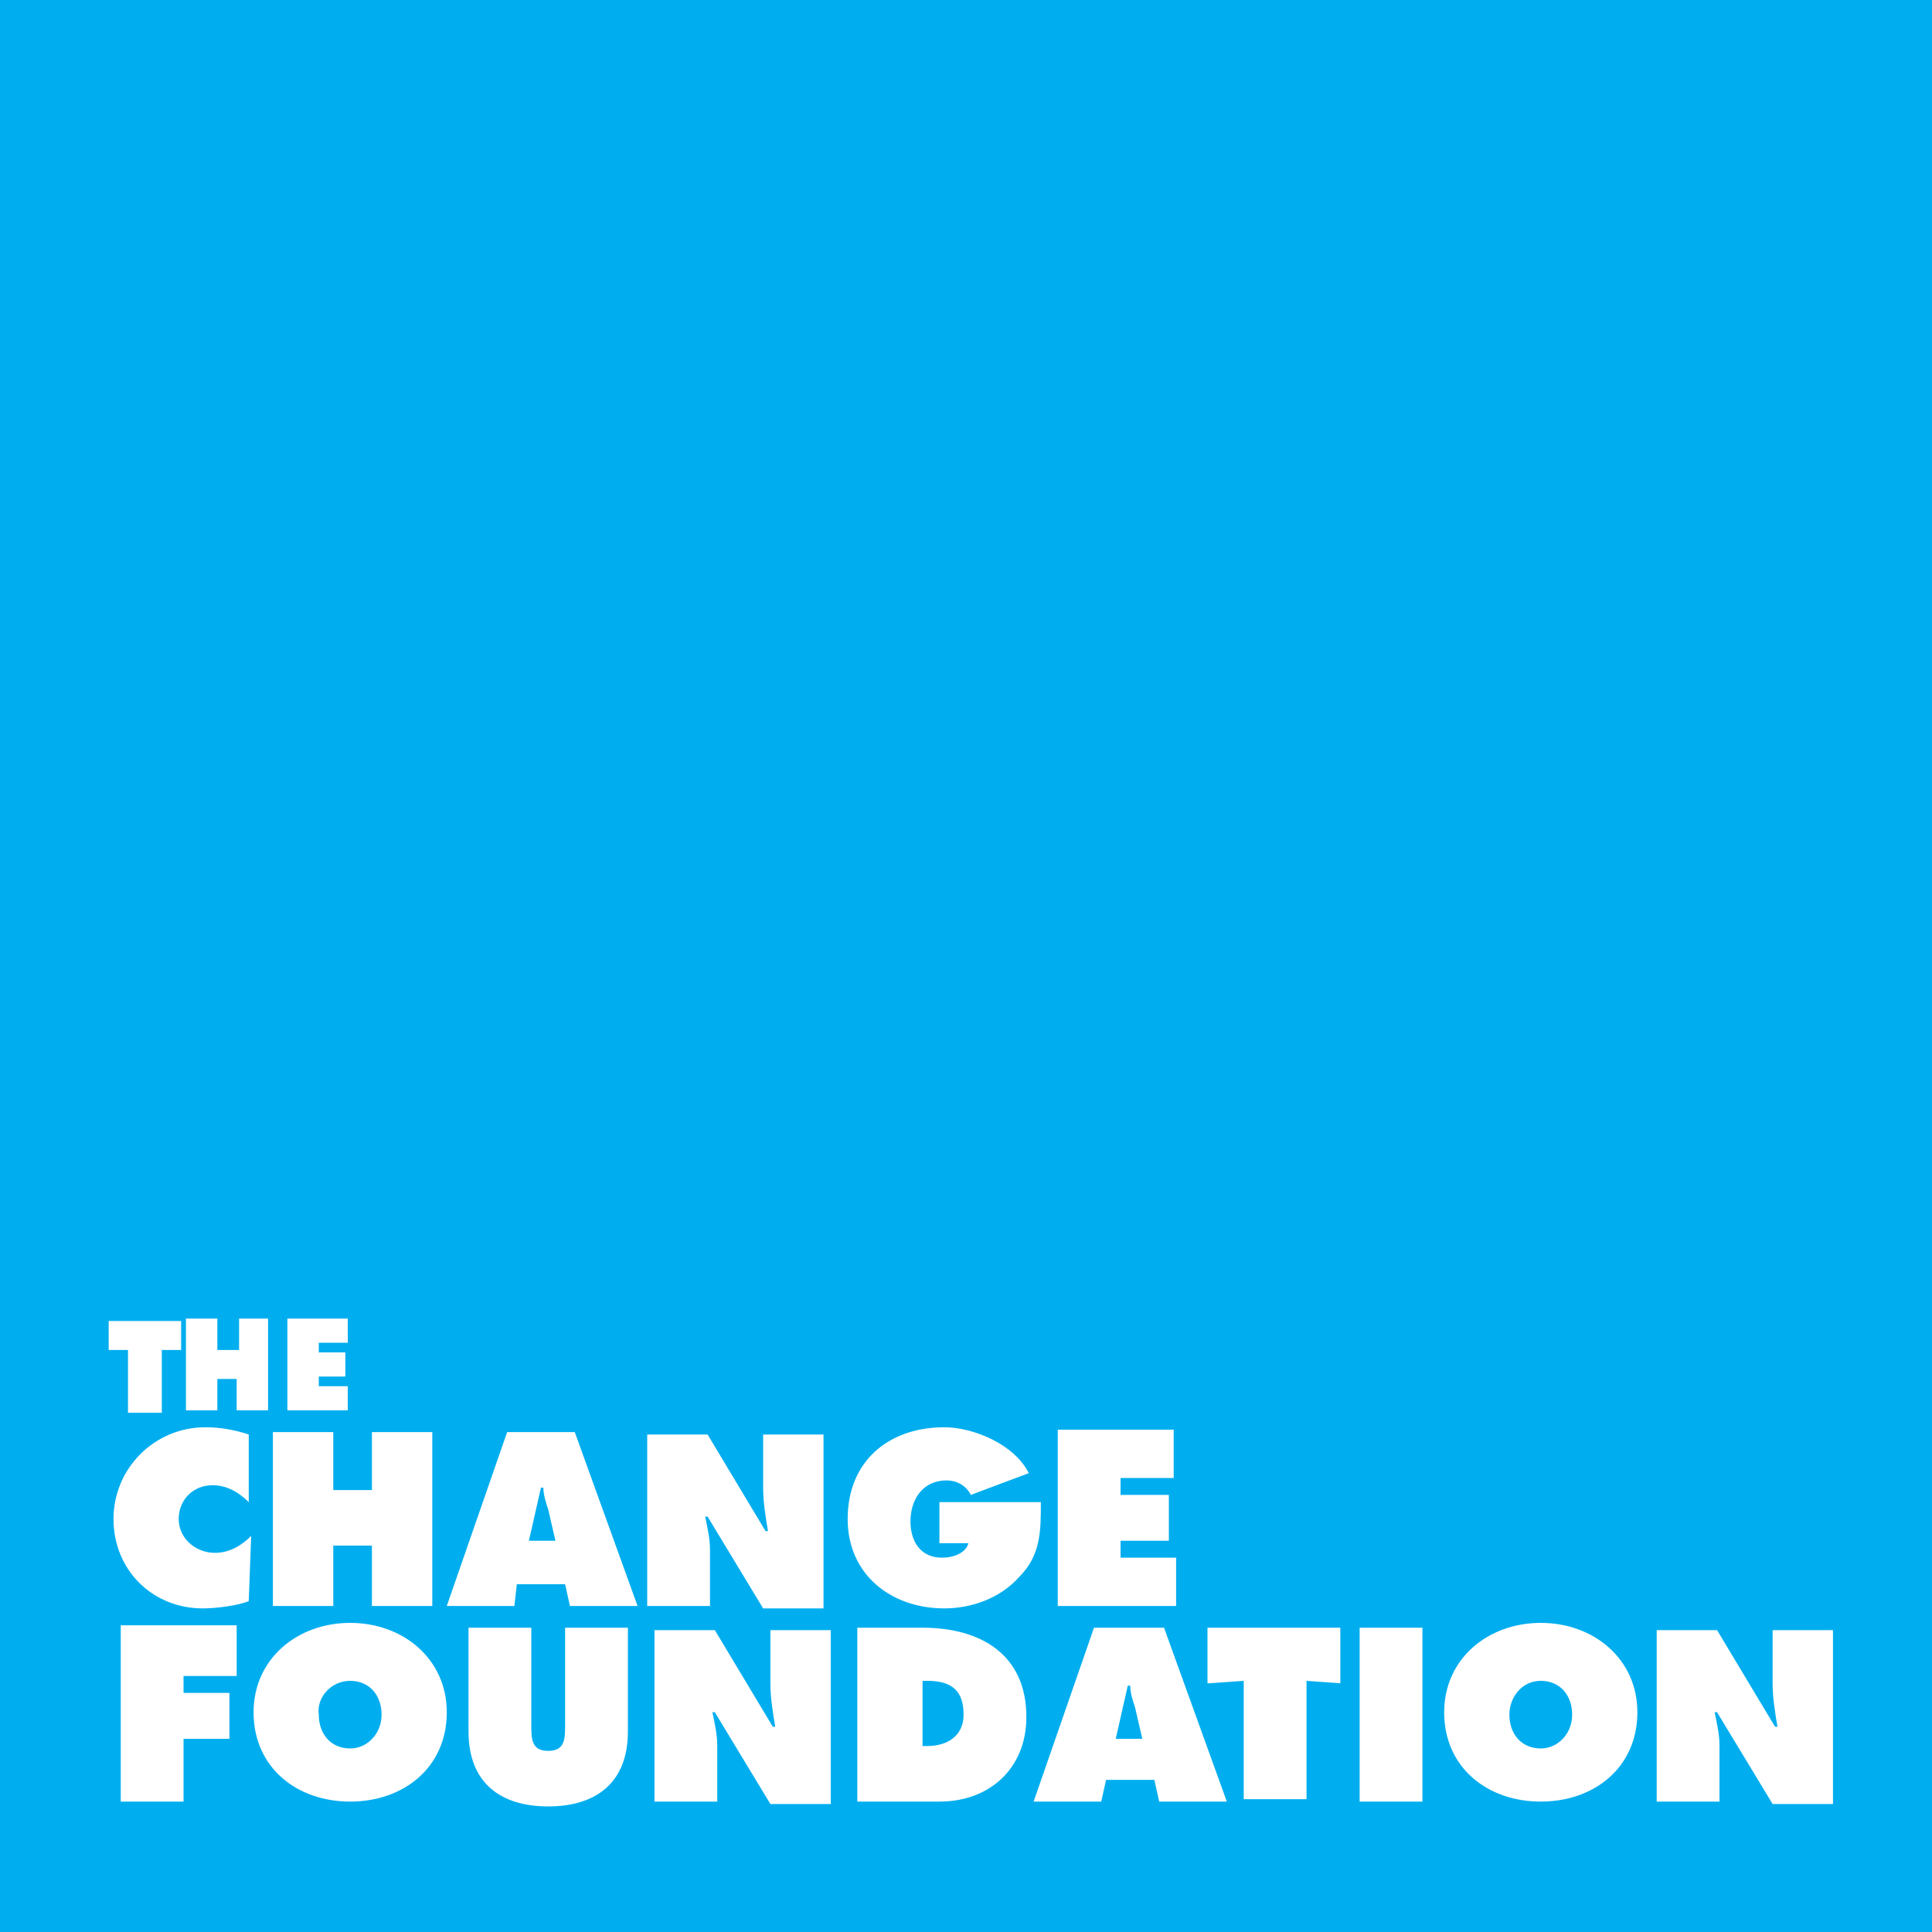<?xml version="1.0" encoding="utf-8"?>
<!-- Generator: Adobe Illustrator 24.1.0, SVG Export Plug-In . SVG Version: 6.00 Build 0)  -->
<svg version="1.1" id="Layer_1" xmlns="http://www.w3.org/2000/svg" xmlns:xlink="http://www.w3.org/1999/xlink" x="0px" y="0px"
	 viewBox="0 0 80 80" style="enable-background:new 0 0 80 80;" xml:space="preserve">
<rect x="0" y="0" width="80" height="80" fill="#333333" stroke="none"/>
<style type="text/css">
	.st0{fill:none;}
	.st1{fill:#FFFFFF;}
	.st2{fill:none;stroke:#FFFFFF;stroke-miterlimit:5.061;}
	.st3{fill:#00AEEF;}
</style>
<g>
	<defs>
		<polyline id="SVGID_1_" points="-1.1,420.5 596.2,420.5 596.2,-1 		"/>
	</defs>
	<clipPath id="SVGID_2_">
		<use xlink:href="#SVGID_1_"  style="overflow:visible;"/>
	</clipPath>
</g>
<polyline class="st0" points="0,419.5 595.3,419.5 595.3,0 "/>
<path class="st1" d="M524.6,362.4h-24.2v-0.5l23.8-33.4h0.5V362.4z M528.2,362.4v-45h-0.5l-34.1,48v0.5h30.9v10.9h3.6v-10.9h8.1
	v-3.4H528.2z M469,322.8v53.9h3.6v-57.3h-10.9l-1.7,3.4H469z M422.1,374c-12.2,0-17.2-16-17.2-26.4c0-9,4.9-25.6,17.2-25.6
	c12.2,0,17.2,16.6,17.2,25.6C439.2,357.9,434.3,374,422.1,374 M422.1,318.6c-14.2,0-20.8,17-20.8,29c0,11.9,6.2,29.8,20.8,29.8
	c14.6,0,20.8-17.9,20.8-29.8C442.9,335.6,436.3,318.6,422.1,318.6 M364.8,373.2l16.6-18.5c4.9-5.4,10.8-11.6,10.8-19.3
	c0-9.6-7.7-16.8-17.2-16.8c-4.9,0-10.3,2.4-13.6,6.1c-2.8,3.3-3.4,6.8-3.6,10.9h3.6c-0.2-7.8,5.7-13.5,13.5-13.5
	c7.4,0,13.5,5.7,13.5,13.1c0,6.7-6.2,13.2-10.6,18l-21.4,23.5H392v-3.4H364.8z M310.6,322.8h14.8v-3.4h-33.3v3.4H307v53.9h3.6V322.8
	z M285.3,326c-5.1-4.7-12.1-7.4-19-7.4c-16.3,0-29.9,13.2-29.9,29.5c0,16,13.9,29.3,29.9,29.3c7.1,0,13.7-2.7,19.1-7.1v-5
	c-4.3,5.2-12.6,8.7-19.2,8.7c-6.8,0-13.6-3.3-18.4-7.9c-4.8-4.7-7.7-11-7.7-17.7c0-14.1,11.8-26.4,26.1-26.4c7.1,0,14.8,3.6,19.2,9
	V326z M218.6,354.4h-22.4l11.2-27.7L218.6,354.4z M220,357.8l7.7,18.8h3.7l-23.9-59.2l-24,59.2h3.7l7.7-18.8H220z M159.2,346v-23.3
	h6c3.5,0,7.1,0.1,10,2.3c2.9,2.1,4.3,5.7,4.3,9.3c0,3.3-1.2,6.3-3.7,8.6c-3,2.7-6.3,3.1-10,3.1H159.2z M159.2,349.4h6.5
	c4.5,0,9.3-0.6,12.8-3.6c3.2-2.7,4.8-7.2,4.8-11.3c0-4.5-1.7-8.8-5.2-11.8c-3.6-3-7.9-3.3-12.4-3.3h-10.1v57.3h3.6V349.4z
	 M139.6,376.6h3.5l-12.3-59.2l-21.1,52.1l-21.1-52.1l-12.3,59.2h3.5l9.8-47.4h0.2l19.9,49.3l20-49.3h0.2L139.6,376.6z M63,319.3
	h-3.6v57.3H63V319.3z"/>
<path class="st2" d="M524.6,362.4h-24.2v-0.5l23.8-33.4h0.5V362.4z M528.2,362.4v-45h-0.5l-34.1,48v0.5h30.9v10.9h3.6v-10.9h8.1
	v-3.4H528.2z M469,322.8v53.9h3.6v-57.3h-10.9l-1.7,3.4H469z M422.1,374c-12.2,0-17.2-16-17.2-26.4c0-9,4.9-25.6,17.2-25.6
	c12.2,0,17.2,16.6,17.2,25.6C439.2,357.9,434.3,374,422.1,374z M422.1,318.6c-14.2,0-20.8,17-20.8,29c0,11.9,6.2,29.8,20.8,29.8
	c14.6,0,20.8-17.9,20.8-29.8C442.9,335.6,436.3,318.6,422.1,318.6z M364.8,373.2l16.6-18.5c4.9-5.4,10.8-11.6,10.8-19.3
	c0-9.6-7.7-16.8-17.2-16.8c-4.9,0-10.3,2.4-13.6,6.1c-2.8,3.3-3.4,6.8-3.6,10.9h3.6c-0.2-7.8,5.7-13.5,13.5-13.5
	c7.4,0,13.5,5.7,13.5,13.1c0,6.7-6.2,13.2-10.6,18l-21.4,23.5H392v-3.4H364.8z M310.6,322.8h14.8v-3.4h-33.3v3.4H307v53.9h3.6V322.8
	z M285.3,326c-5.1-4.7-12.1-7.4-19-7.4c-16.3,0-29.9,13.2-29.9,29.5c0,16,13.9,29.3,29.9,29.3c7.1,0,13.7-2.7,19.1-7.1v-5
	c-4.3,5.2-12.6,8.7-19.2,8.7c-6.8,0-13.6-3.3-18.4-7.9c-4.8-4.7-7.7-11-7.7-17.7c0-14.1,11.8-26.4,26.1-26.4c7.1,0,14.8,3.6,19.2,9
	V326z M218.6,354.4h-22.4l11.2-27.7L218.6,354.4z M220,357.8l7.7,18.8h3.7l-23.9-59.2l-24,59.2h3.7l7.7-18.8H220z M159.2,346v-23.3
	h6c3.5,0,7.1,0.1,10,2.3c2.9,2.1,4.3,5.7,4.3,9.3c0,3.3-1.2,6.3-3.7,8.6c-3,2.7-6.3,3.1-10,3.1H159.2z M159.2,349.4h6.5
	c4.5,0,9.3-0.6,12.8-3.6c3.2-2.7,4.8-7.2,4.8-11.3c0-4.5-1.7-8.8-5.2-11.8c-3.6-3-7.9-3.3-12.4-3.3h-10.1v57.3h3.6V349.4z
	 M139.6,376.6h3.5l-12.3-59.2l-21.1,52.1l-21.1-52.1l-12.3,59.2h3.5l9.8-47.4h0.2l19.9,49.3l20-49.3h0.2L139.6,376.6z M63,319.3
	h-3.6v57.3H63V319.3z"/>
<polyline class="st0" points="0,419.5 595.3,419.5 595.3,0 "/>
<polyline class="st0" points="0,419.5 595.3,419.5 595.3,0 "/>
<g>
	<rect class="st3" width="80" height="80"/>
	<path class="st1" d="M68.7,74.6h2.5v-2.3c0-0.5-0.1-0.9-0.2-1.4h0.1l2.3,3.8h2.5v-7.2h-2.5v2.2c0,0.6,0.1,1.2,0.2,1.8h-0.1l-2.4-4
		h-2.5V74.6z M63.8,69.6c0.8,0,1.3,0.6,1.3,1.4c0,0.8-0.6,1.4-1.3,1.4c-0.8,0-1.3-0.6-1.3-1.4C62.5,70.3,63,69.6,63.8,69.6
		 M63.8,67.2c-2.2,0-4,1.5-4,3.7c0,2.3,1.8,3.7,4,3.7c2.2,0,4-1.4,4-3.7C67.8,68.7,66,67.2,63.8,67.2 M56.3,74.6h2.6v-7.2h-2.6V74.6
		z M50.1,69.7l1.4-0.1v4.9h2.6v-4.9l1.4,0.1v-2.3h-5.5V69.7z M46.2,72l0.5-2.2h0.1c0,0.3,0.1,0.6,0.2,0.9l0.3,1.3H46.2z M45.8,73.7
		h2l0.2,0.9h2.8l-2.6-7.2h-2.9l-2.5,7.2h2.8L45.8,73.7z M38.2,69.6h0.2c1,0,1.5,0.4,1.5,1.4c0,0.9-0.7,1.3-1.5,1.3h-0.2V69.6z
		 M35.6,74.6h3.3c2.1,0,3.6-1.4,3.6-3.5c0-2.6-1.9-3.7-4.3-3.7h-2.7V74.6z M27.2,74.6h2.5v-2.3c0-0.5-0.1-0.9-0.2-1.4h0.1l2.3,3.8
		h2.5v-7.2h-2.5v2.2c0,0.6,0.1,1.2,0.2,1.8H32l-2.4-4h-2.5V74.6z M23.4,67.4v4c0,0.6,0,1.1-0.7,1.1c-0.7,0-0.7-0.5-0.7-1.1v-4h-2.6
		v4.3c0,2.1,1.3,3.1,3.3,3.1s3.3-1,3.3-3.1v-4.3H23.4z M14.5,69.6c0.8,0,1.3,0.6,1.3,1.4c0,0.8-0.6,1.4-1.3,1.4
		c-0.8,0-1.3-0.6-1.3-1.4C13.1,70.3,13.7,69.6,14.5,69.6 M14.5,67.2c-2.2,0-4,1.5-4,3.7c0,2.3,1.8,3.7,4,3.7c2.2,0,4-1.4,4-3.7
		C18.5,68.7,16.7,67.2,14.5,67.2 M5,74.6h2.6V72h1.9v-1.9H7.6v-0.7h2.2v-2.1H5V74.6z"/>
	<path class="st1" d="M43.8,66.5h4.9v-2h-2.3v-0.7h2v-1.9h-2v-0.7h2.2v-2h-4.8V66.5z M38.9,62.2v1.7h1.2c-0.1,0.4-0.6,0.6-1.1,0.6
		c-0.9,0-1.3-0.7-1.3-1.5c0-0.9,0.5-1.7,1.5-1.7c0.4,0,0.8,0.2,1,0.6l2.4-0.9c-0.6-1.2-2.3-1.9-3.5-1.9c-2.3,0-4,1.4-4,3.8
		c0,2.3,1.8,3.7,4,3.7c1.1,0,2.3-0.4,3.1-1.3c0.9-0.9,0.9-1.9,0.9-3.1H38.9z M26.9,66.5h2.5v-2.3c0-0.5-0.1-0.9-0.2-1.4h0.1l2.3,3.8
		h2.5v-7.2h-2.5v2.2c0,0.6,0.1,1.2,0.2,1.8h-0.1l-2.4-4h-2.5V66.5z M21.9,63.8l0.5-2.2h0.1c0,0.3,0.1,0.6,0.2,0.9l0.3,1.3H21.9z
		 M21.4,65.6h2l0.2,0.9h2.8l-2.6-7.2H21l-2.5,7.2h2.8L21.4,65.6z M11.3,66.5h2.5v-2.5h1.6v2.5h2.5v-7.2h-2.5v2.4h-1.6v-2.4h-2.5
		V66.5z M10.3,59.4c-0.6-0.2-1.2-0.3-1.8-0.3c-2.1,0-3.8,1.7-3.8,3.8c0,2.1,1.6,3.7,3.7,3.7c0.5,0,1.4-0.1,1.9-0.3l0.1-2.7
		c-0.4,0.4-0.9,0.7-1.5,0.7c-0.8,0-1.5-0.6-1.5-1.4c0-0.8,0.6-1.4,1.4-1.4c0.6,0,1.1,0.3,1.5,0.7L10.3,59.4z"/>
	<path class="st1" d="M11.8,58.4h2.6v-1h-1.2V57h1.1v-1h-1.1v-0.4h1.2v-1h-2.5V58.4z M7.7,58.4H9v-1.3h0.8v1.3h1.3v-3.8H9.9v1.3H9
		v-1.3H7.7V58.4z M4.5,55.9l0.8,0v2.6h1.4v-2.6l0.8,0v-1.2H4.5V55.9z"/>
</g>
</svg>
